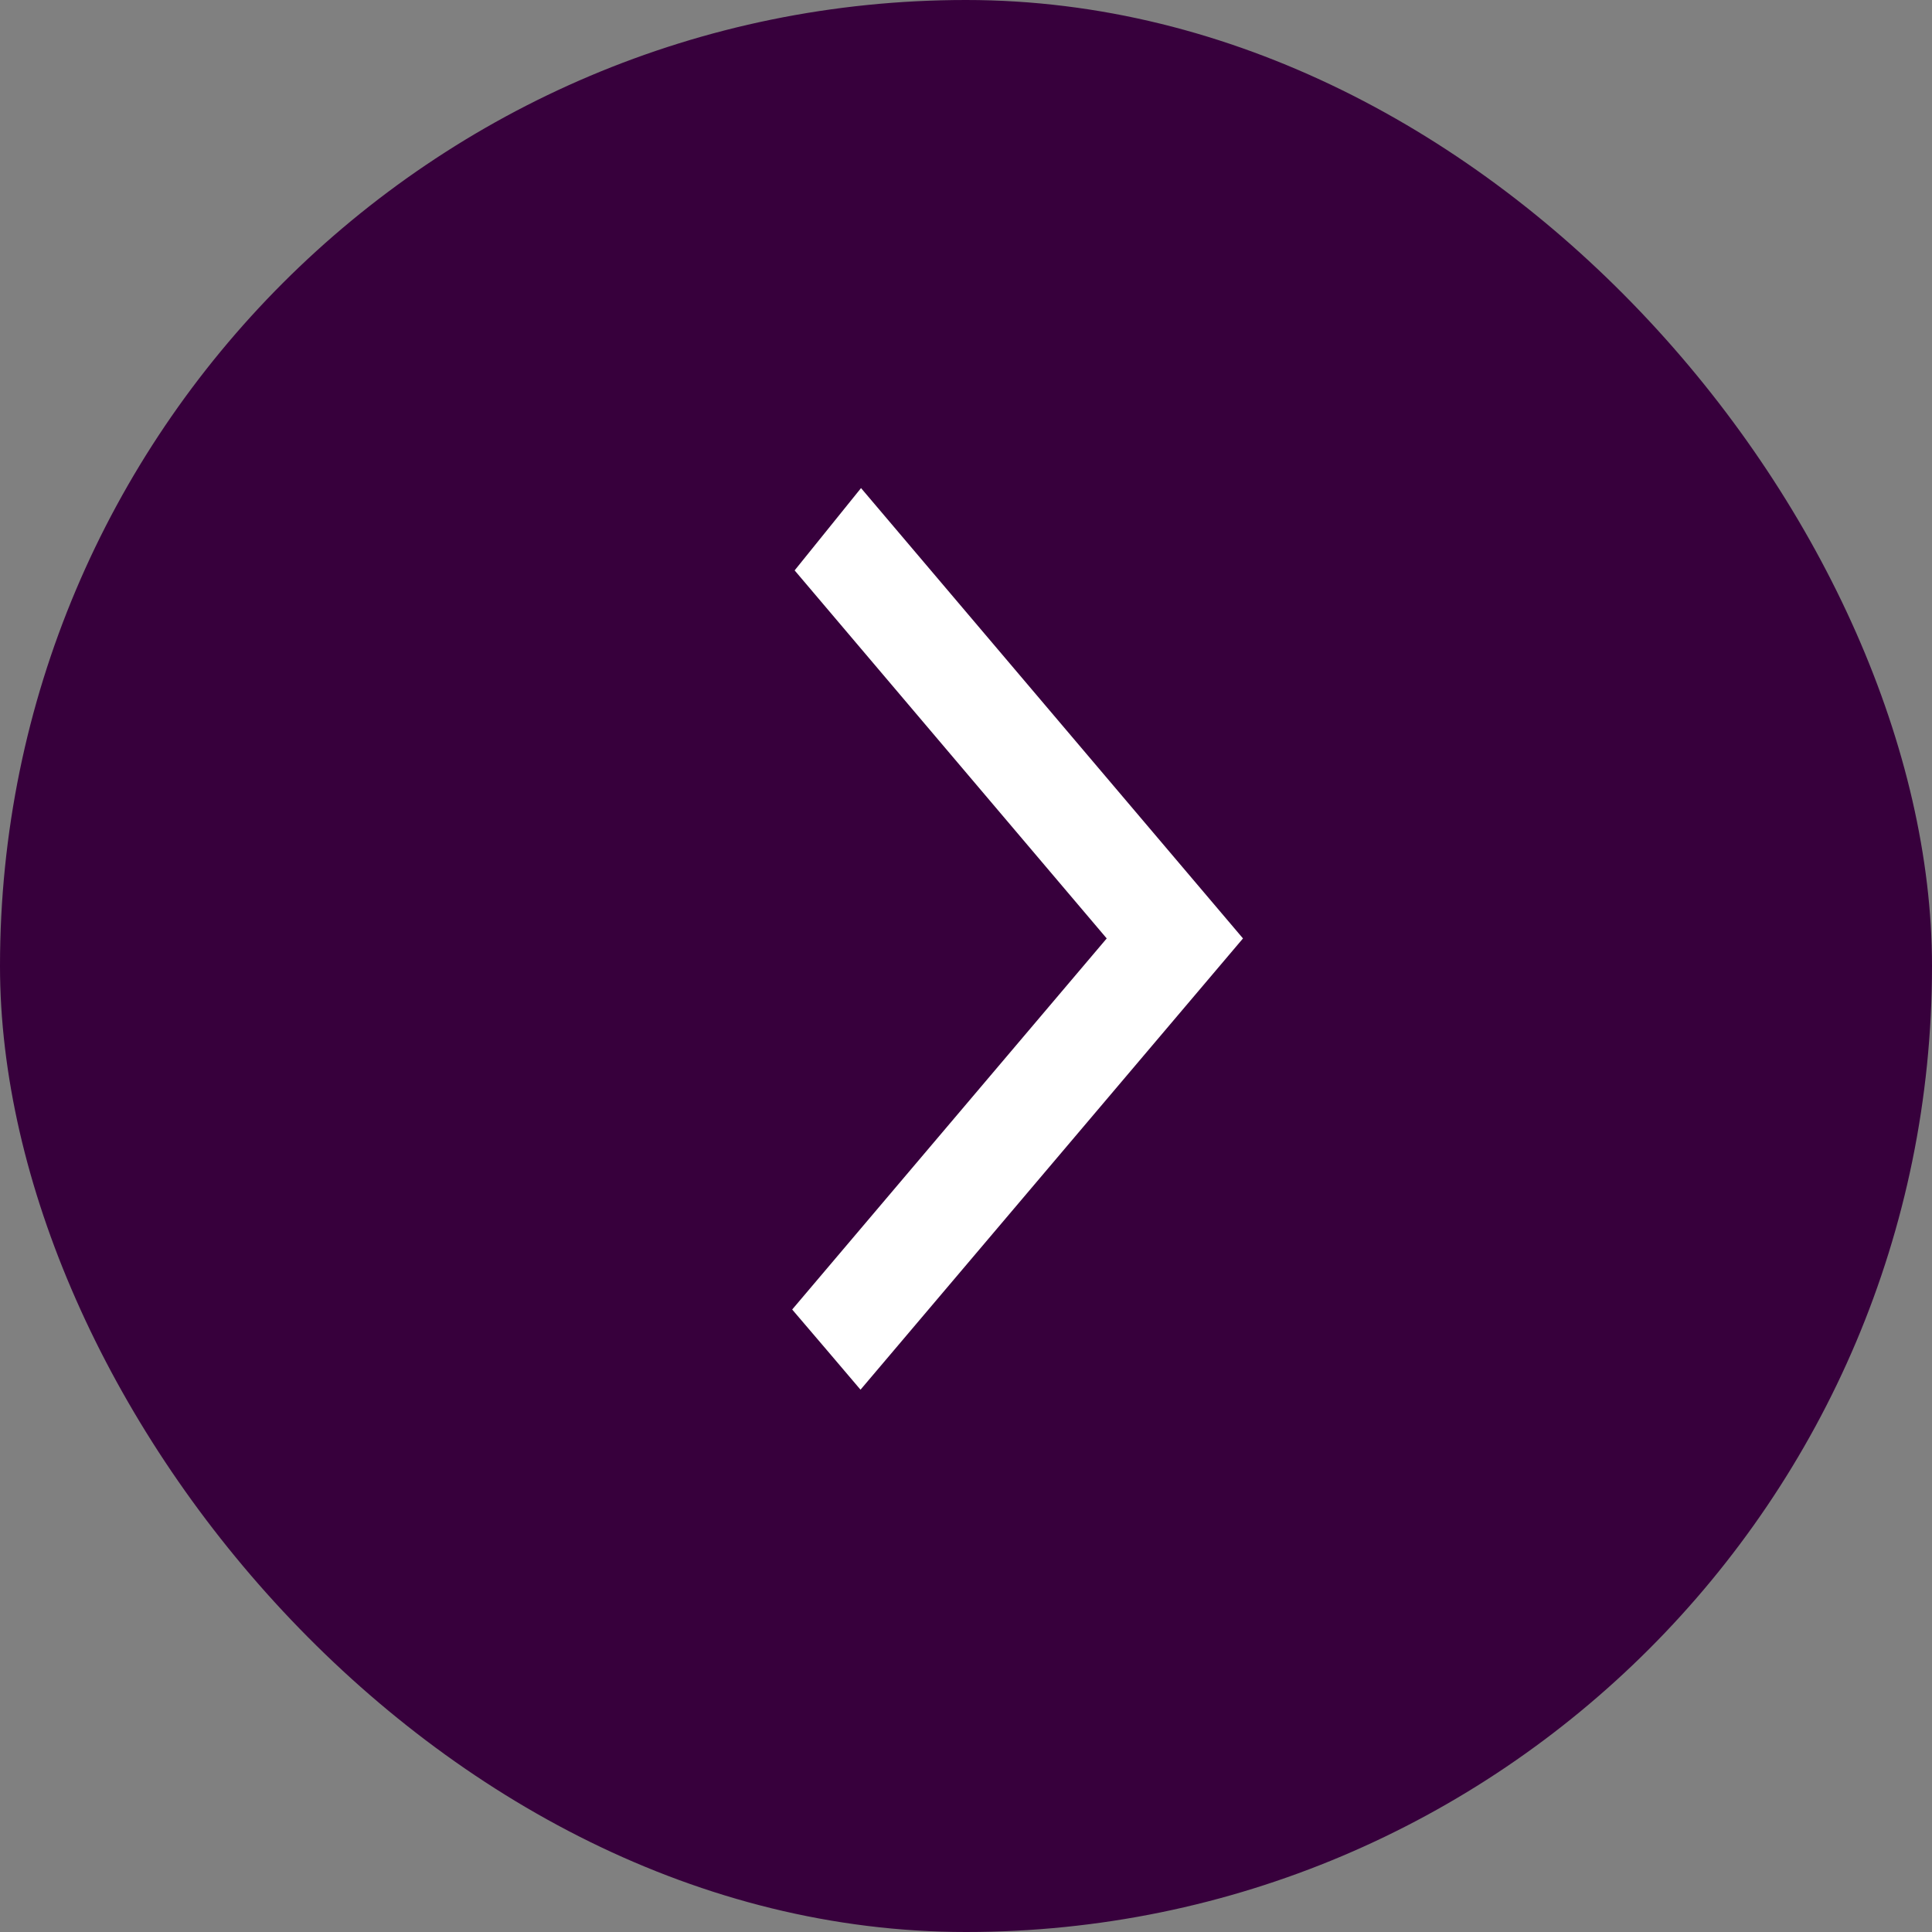 <svg xmlns="http://www.w3.org/2000/svg" width="30" height="30" viewBox="0 0 30 30">
  <rect x="0" y="0" width="30" height="30" fill="#808080" stroke="none"/>
  <g id="Group_3087" data-name="Group 3087" transform="translate(-1509 -315)">
    <rect id="Rectangle_2155" data-name="Rectangle 2155" width="30" height="30" rx="15" transform="translate(1509 315)" fill="#37003c"/>
    <g id="Group_2295" data-name="Group 2295" transform="translate(1513 342) rotate(-90)">
      <path id="arow" d="M6.993,2.116C5.126,3.7,3.213,5.321,1.278,6.962L0,5.931,6.993,0,14,5.939c-.388.329-.817.695-1.245,1.061Z" transform="translate(19.421 15.301) rotate(180)" fill="#fff"/>
    </g>
  </g>
</svg>
